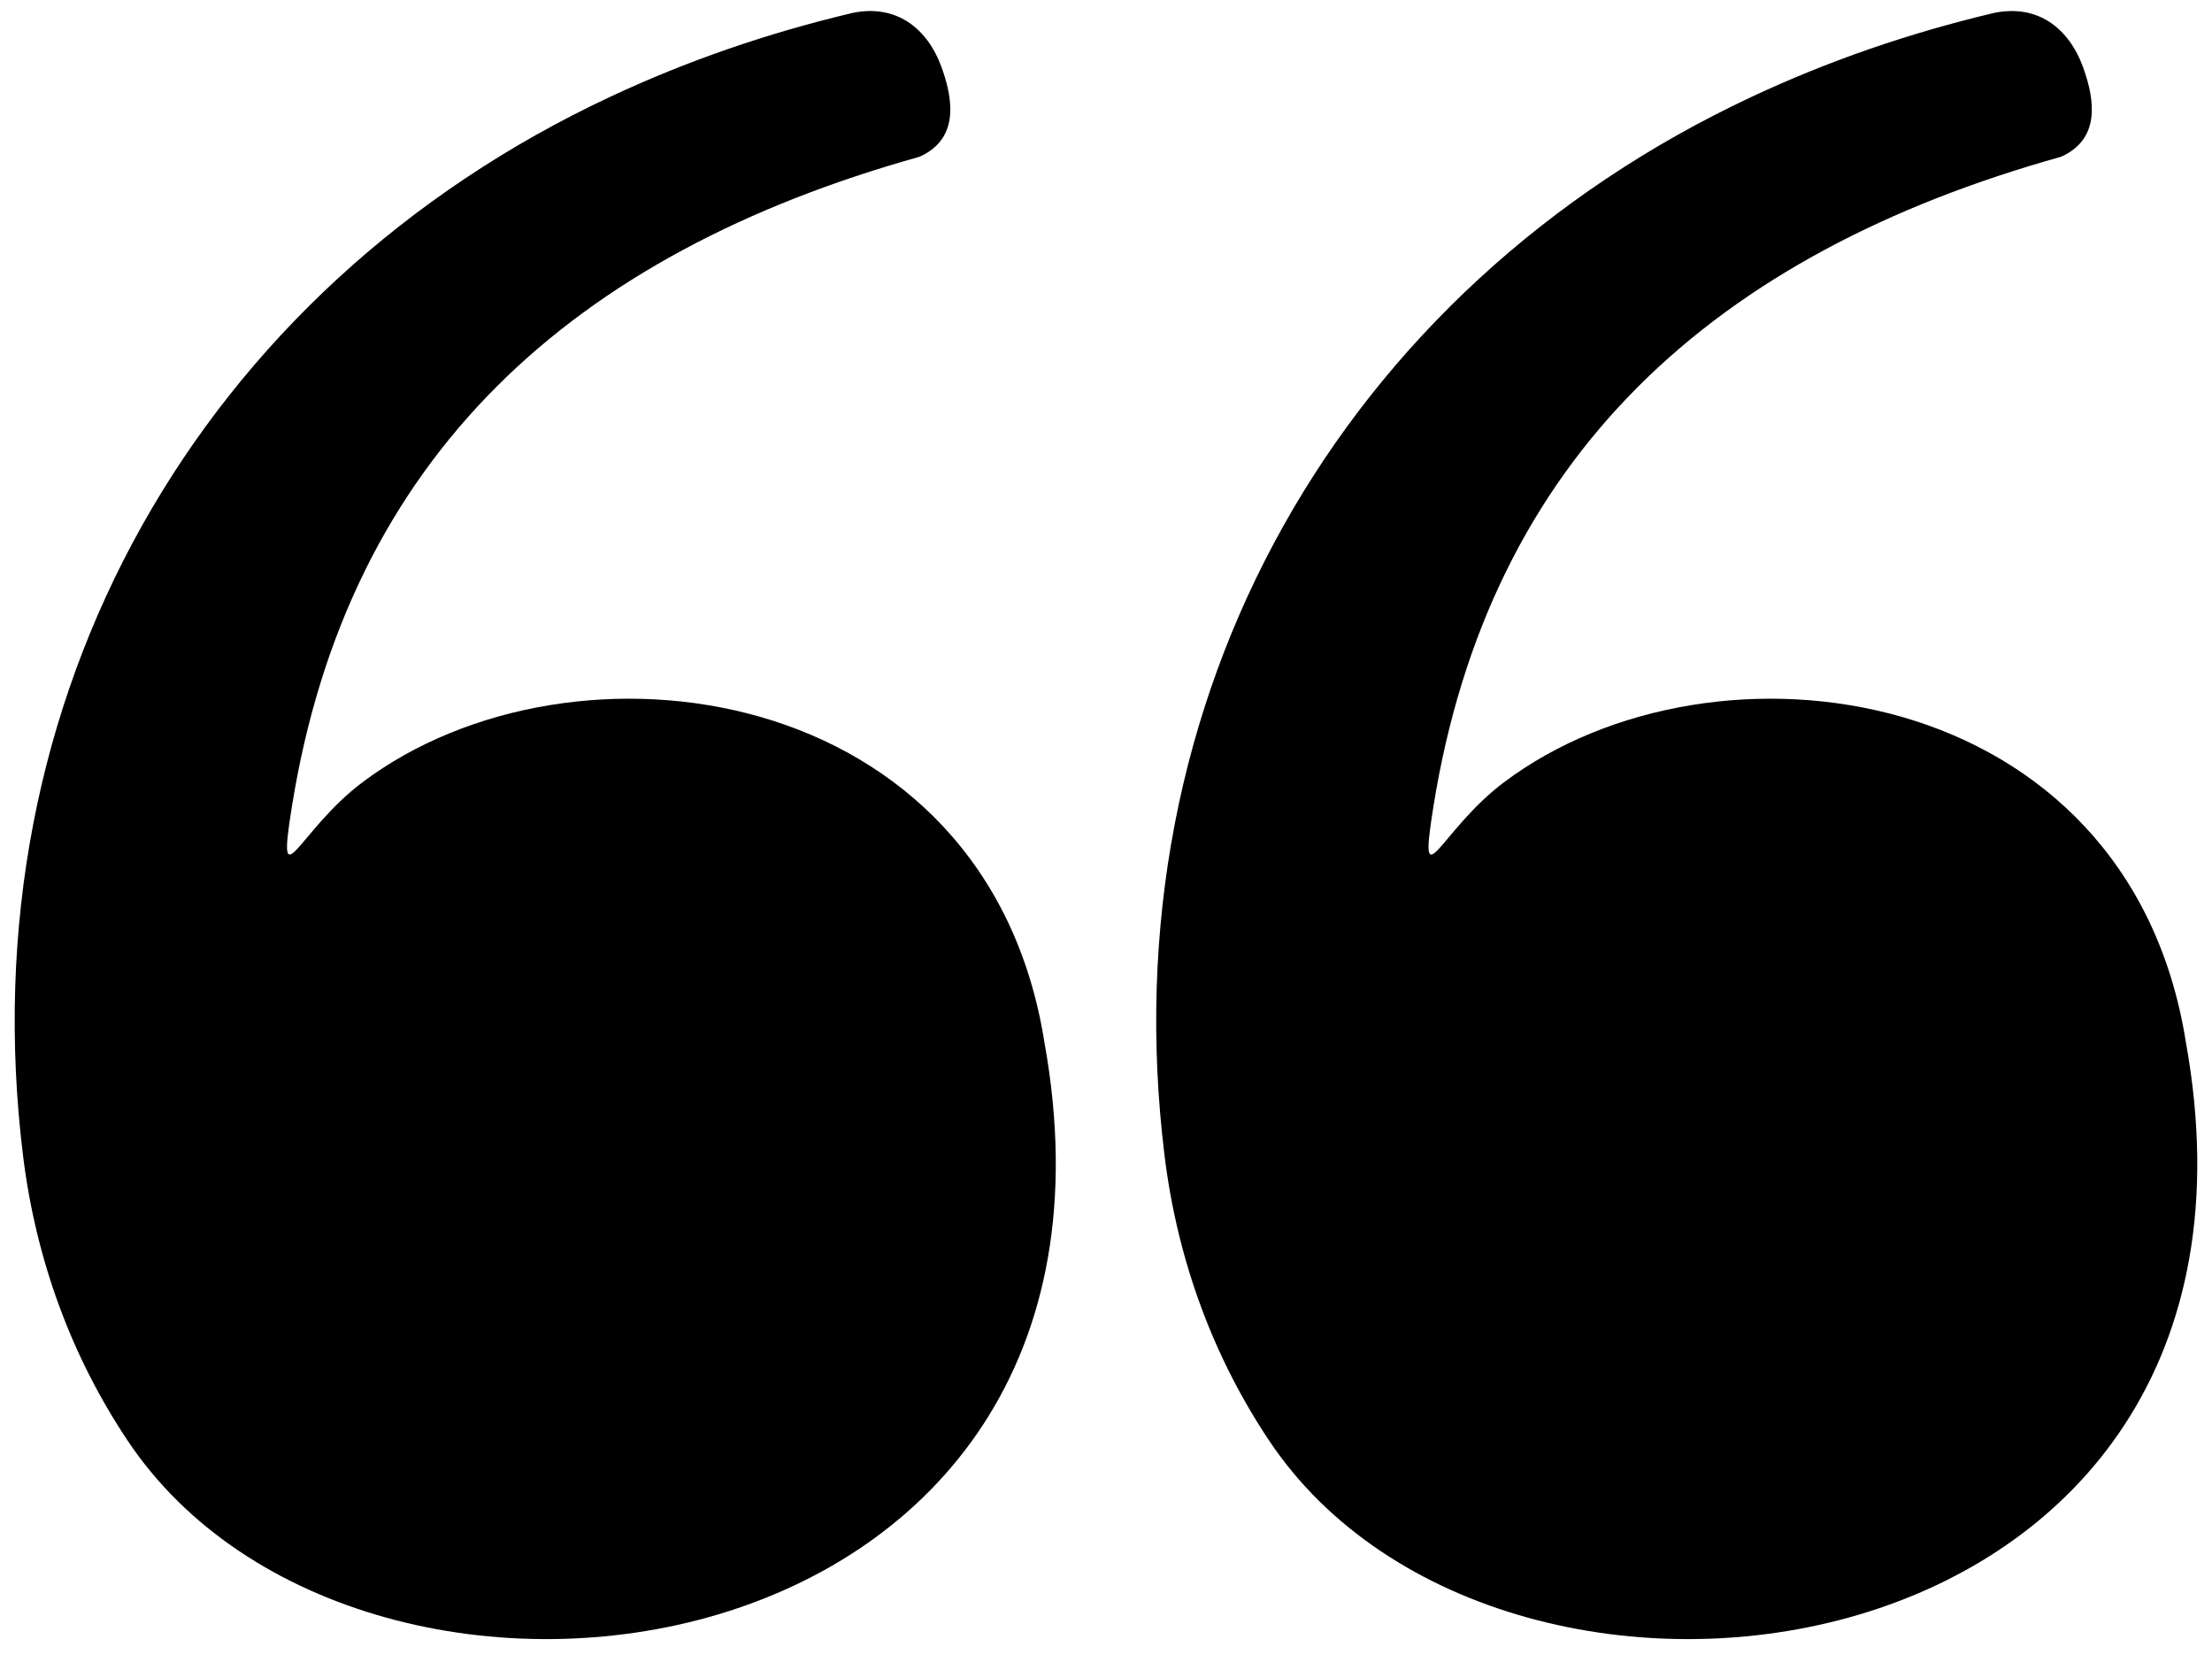 <svg xmlns="http://www.w3.org/2000/svg" width="53" height="40" viewBox="0 0 53 40" fill="none"><g clip-path="url(#clip0_216_215)"><path fill-rule="evenodd" clip-rule="evenodd" d="M22.033 3.755C13.734 6.073 8.333 10.916 6.99 19.345C6.624 21.637 7.135 19.906 8.68 18.743C13.726 14.943 23.647 16.289 25.024 24.965C27.794 40.327 8.703 42.987 3.053 34.502C1.738 32.531 0.868 30.229 0.554 27.701C-0.807 16.706 4.793 6.913 14.631 2.314C16.451 1.463 18.369 0.797 20.434 0.308C21.467 0.098 22.218 0.663 22.564 1.621C22.857 2.438 22.957 3.339 22.033 3.755ZM49.384 3.755C41.085 6.073 35.683 10.916 34.341 19.345C33.975 21.637 34.486 19.906 36.031 18.743C41.077 14.943 50.998 16.289 52.374 24.965C55.146 40.327 36.054 42.987 30.404 34.502C29.089 32.531 28.219 30.229 27.905 27.701C26.544 16.706 32.144 6.913 41.982 2.314C43.802 1.463 45.719 0.797 47.785 0.308C48.818 0.098 49.569 0.663 49.915 1.621C50.208 2.438 50.309 3.339 49.384 3.755Z" fill="black"></path></g><defs><clipPath id="clip0_216_215"><rect width="52.295" height="39" fill="white" transform="translate(52.648 39.265) rotate(-180)"></rect></clipPath></defs></svg>